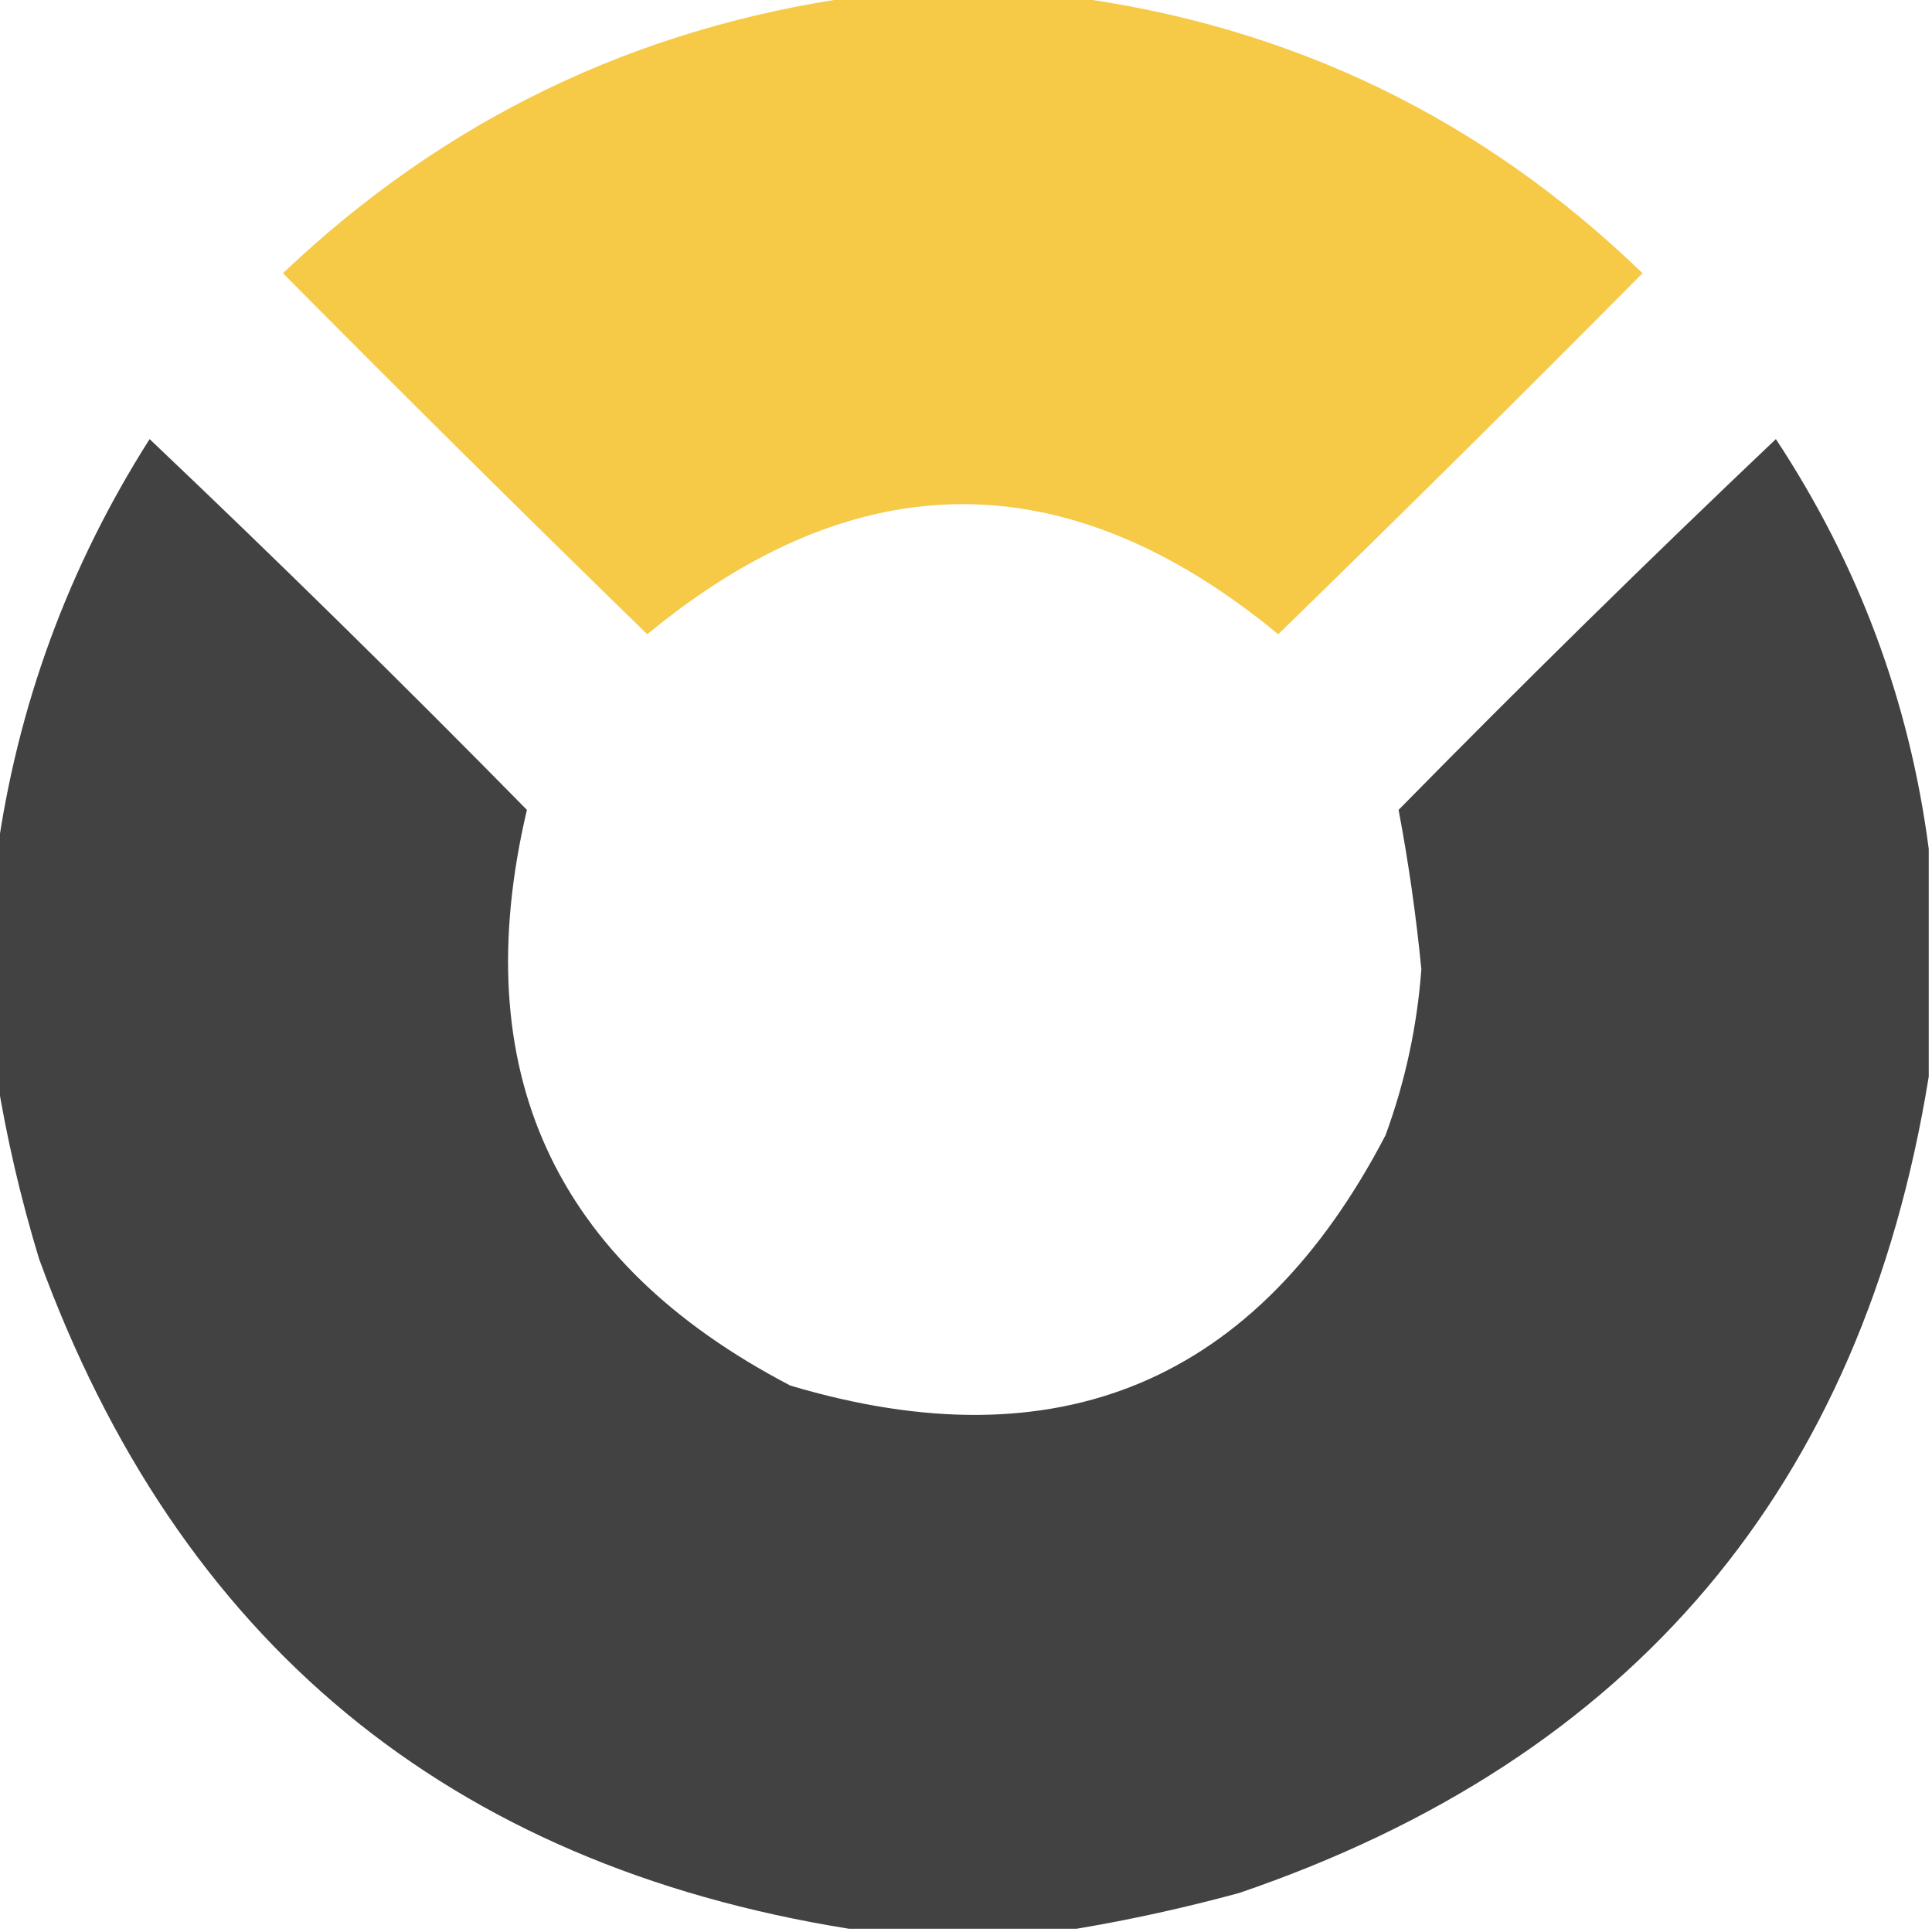 <?xml version="1.0" encoding="UTF-8"?>
<!DOCTYPE svg PUBLIC "-//W3C//DTD SVG 1.1//EN" "http://www.w3.org/Graphics/SVG/1.1/DTD/svg11.dtd">
<svg xmlns="http://www.w3.org/2000/svg" version="1.1" width="297px" height="297px" style="shape-rendering:geometricPrecision; text-rendering:geometricPrecision; image-rendering:optimizeQuality; fill-rule:evenodd; clip-rule:evenodd" xmlns:xlink="http://www.w3.org/1999/xlink">
<g><path style="opacity:0.98" fill="#f5c843" d="M 131.5,-0.5 C 142.5,-0.5 153.5,-0.5 164.5,-0.5C 198.512,4.003 227.846,18.169 252.5,42C 233.986,60.681 215.319,79.181 196.5,97.5C 164.167,70.833 131.833,70.833 99.5,97.5C 80.68,79.181 62.014,60.681 43.5,42C 68.278,18.445 97.611,4.278 131.5,-0.5 Z"/></g>
<g><path style="opacity:0.982" fill="#3f3f40" d="M 296.5,130.5 C 296.5,142.167 296.5,153.833 296.5,165.5C 286.309,228.528 250.975,270.361 190.5,291C 182.123,293.278 173.79,295.111 165.5,296.5C 153.833,296.5 142.167,296.5 130.5,296.5C 68.901,286.598 27.401,252.265 6,193.5C 3.168,184.181 1.001,174.847 -0.5,165.5C -0.5,154.167 -0.5,142.833 -0.5,131.5C 2.661,108.522 10.495,87.189 23,67.5C 42.638,86.138 61.972,105.138 81,124.5C 71.591,164.514 85.091,194.014 121.5,213C 162.733,225.292 193.233,212.459 213,174.5C 216.02,166.254 217.853,157.754 218.5,149C 217.691,140.717 216.524,132.55 215,124.5C 234.028,105.138 253.362,86.138 273,67.5C 285.692,86.748 293.525,107.748 296.5,130.5 Z"/></g>
<script xmlns=""/></svg>